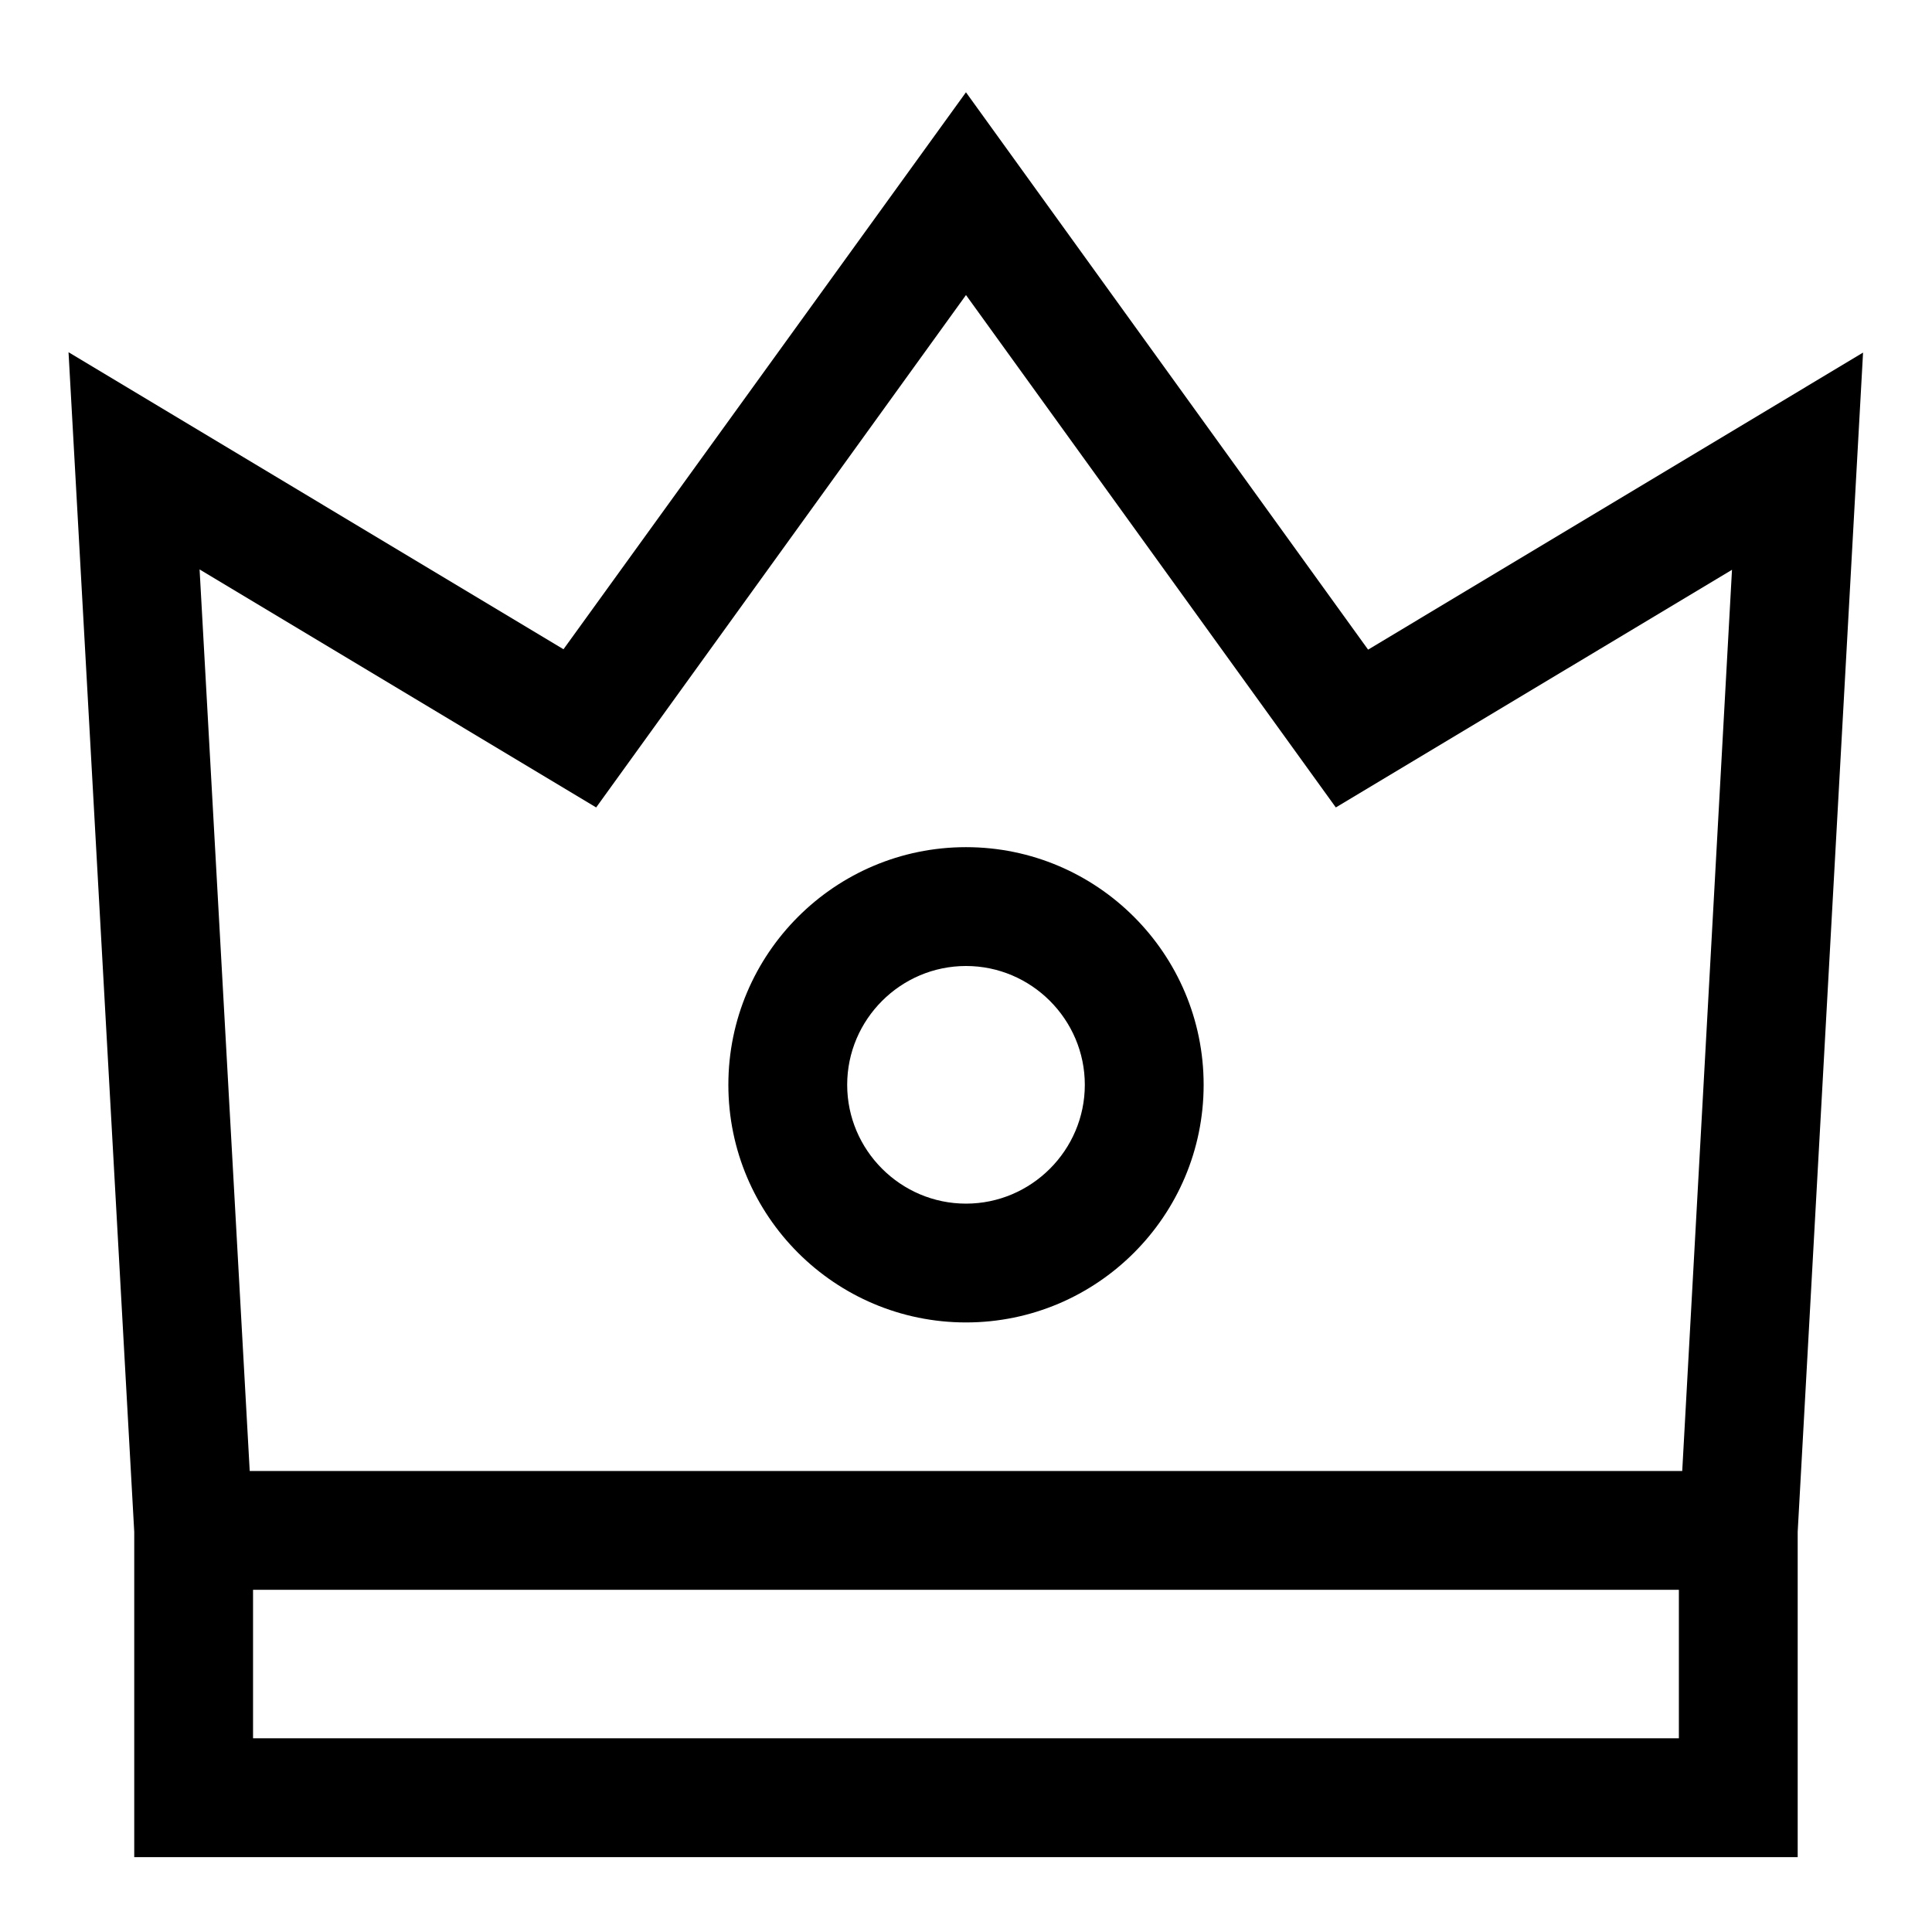<?xml version="1.0" encoding="UTF-8"?>
<!-- Uploaded to: SVG Repo, www.svgrepo.com, Generator: SVG Repo Mixer Tools -->
<svg fill="#000000" width="800px" height="800px" version="1.1" viewBox="144 144 512 512" xmlns="http://www.w3.org/2000/svg">
 <g>
  <path d="m637.73 237.44-131.17 78.719-106.57-147.7-106.66 147.6-131.17-78.719 17.414 312.62v86.199h440.83v-86.199zm-335.74 120.54 98.008-135.79 98.008 135.79 104.99-62.977-13.188 238.82h-379.63l-13.285-238.92zm286.93 246.69h-377.86v-39.359h377.86z"/>
  <path d="m400 494.46c34.734 0 62.977-28.242 62.977-62.977s-28.242-62.977-62.977-62.977-62.977 28.242-62.977 62.977c0 34.738 28.238 62.977 62.977 62.977zm0-94.461c17.32 0 31.488 14.168 31.488 31.488 0 17.32-14.168 31.488-31.488 31.488s-31.488-14.168-31.488-31.488c0-17.32 14.168-31.488 31.488-31.488z"/>
 </g>
</svg>